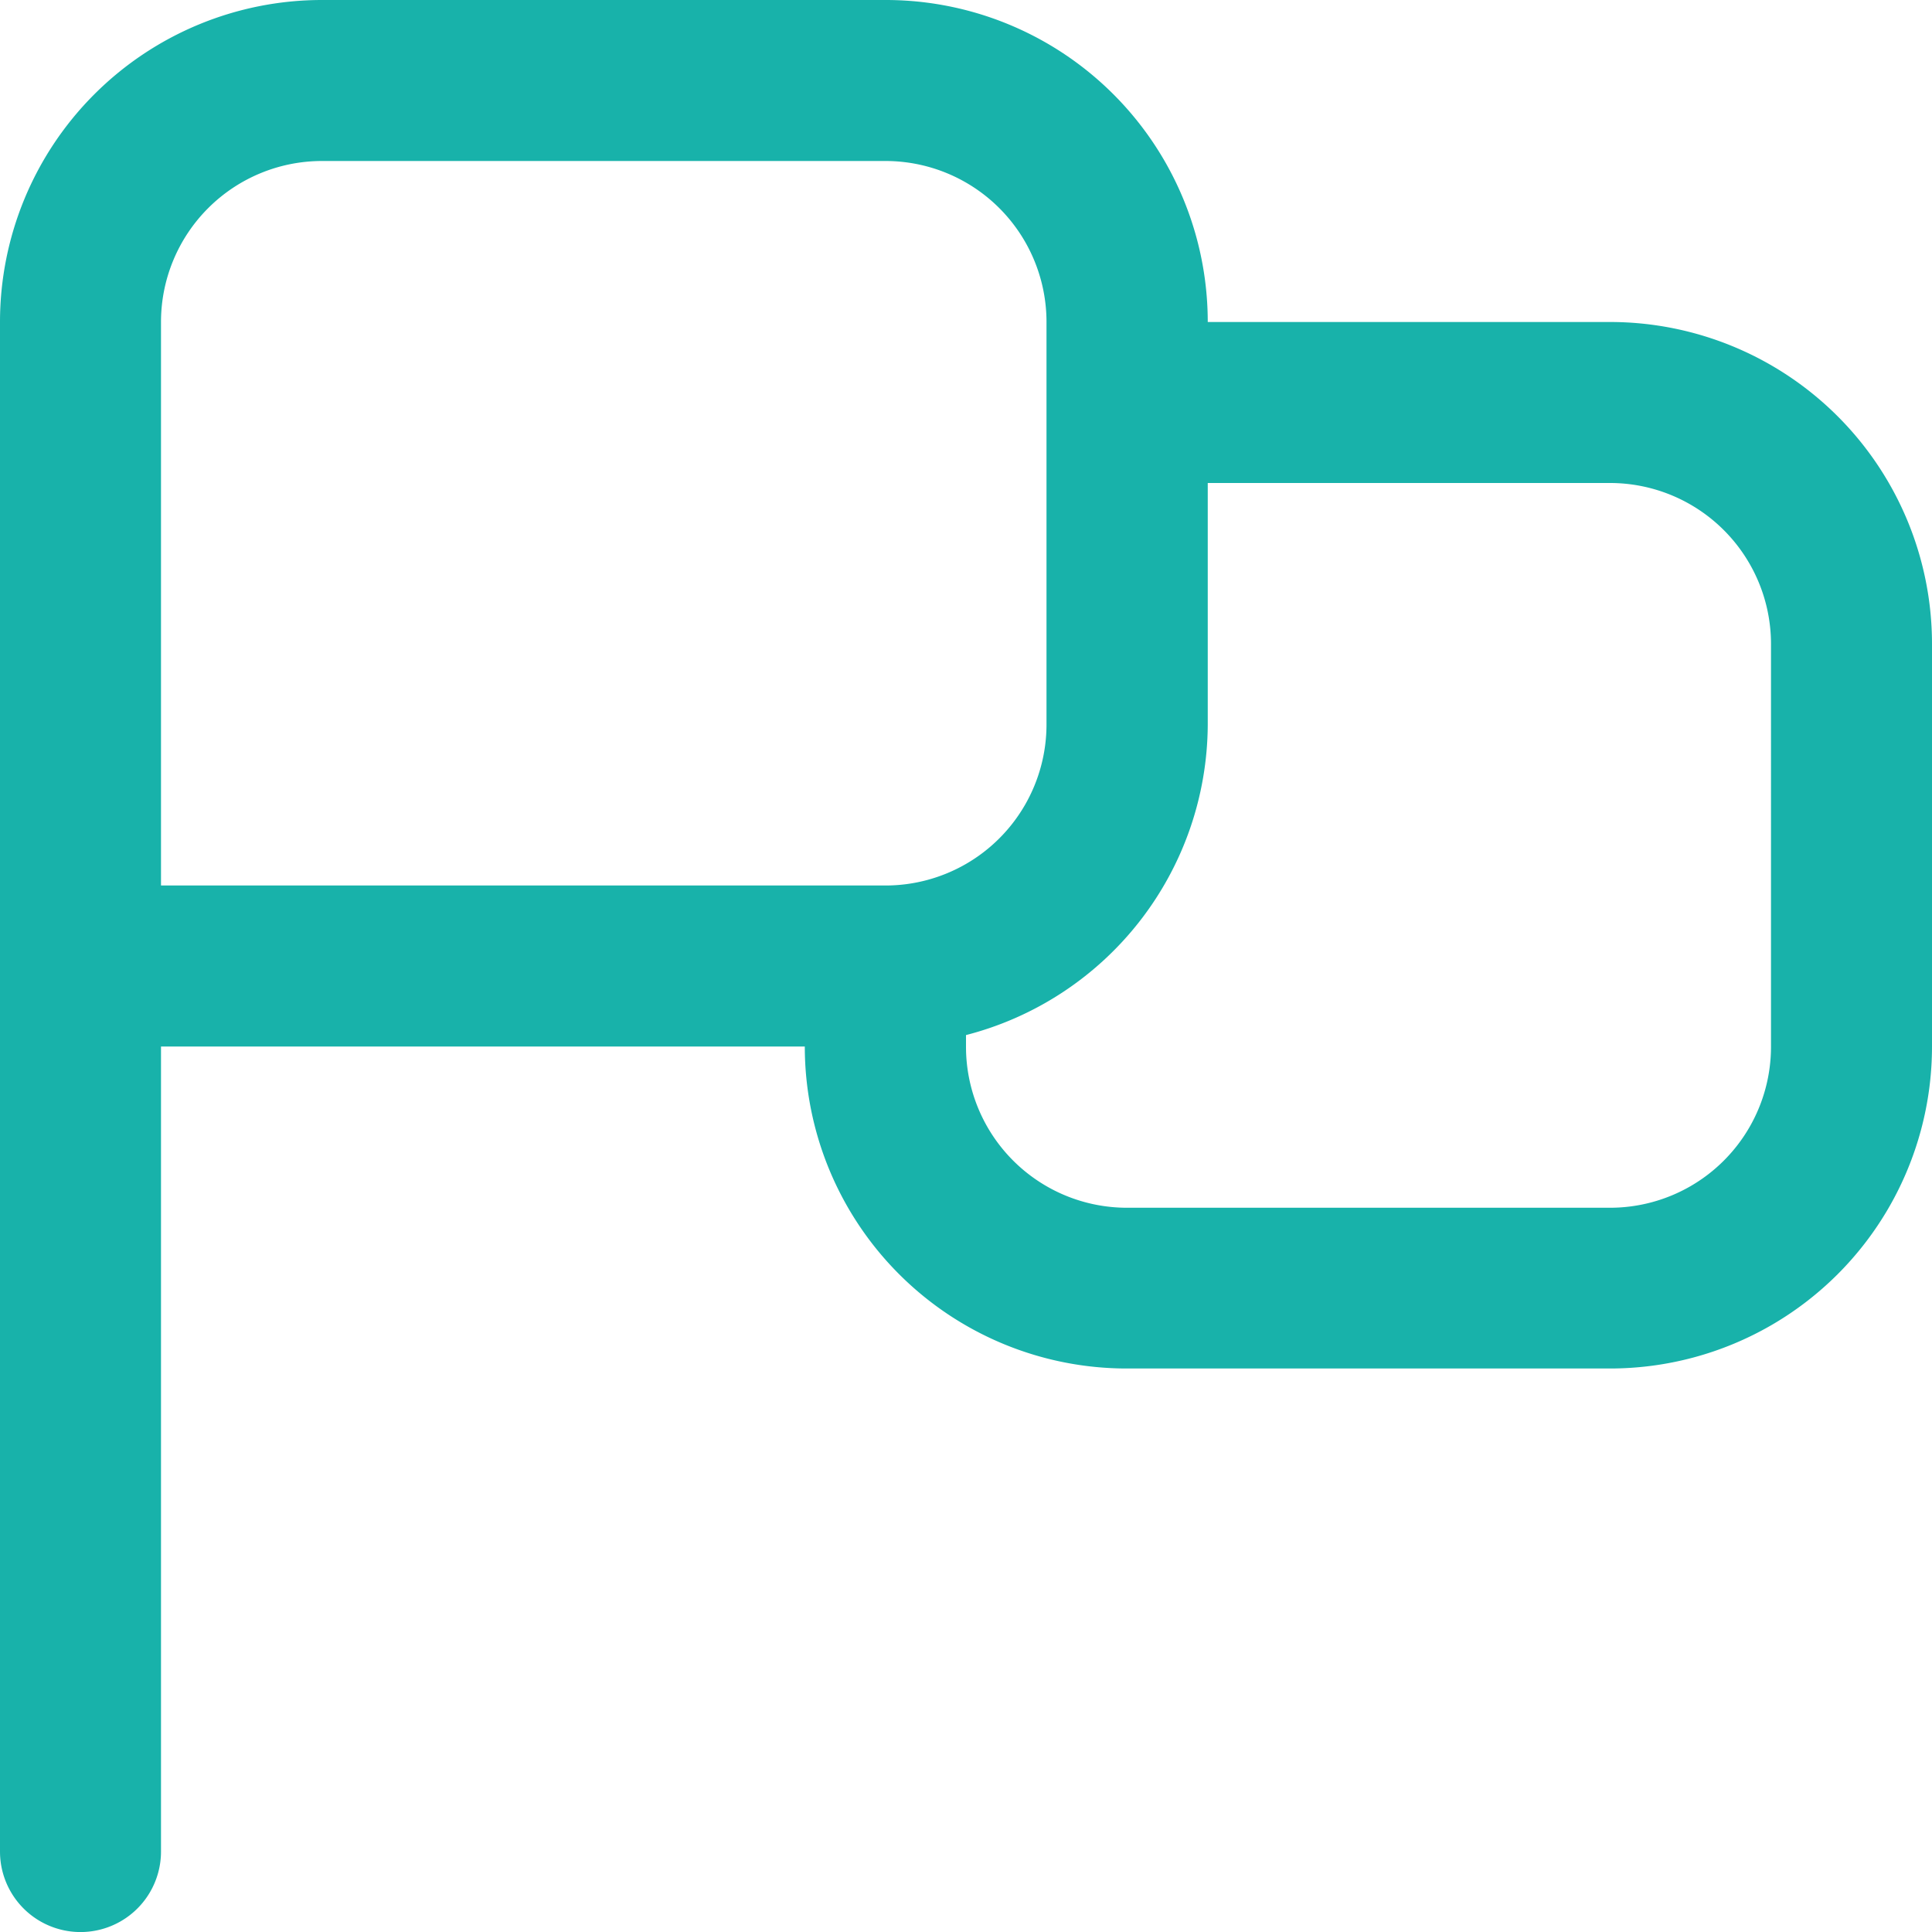 <svg xmlns="http://www.w3.org/2000/svg" width="38.712" height="38.712" viewBox="0 0 38.712 38.712">
  <path id="Customers_Reviews" data-name="Customers Reviews" d="M32.26,6.452H24.2A6.452,6.452,0,0,0,17.743,0H6.452A6.452,6.452,0,0,0,0,6.452V37.1a1.613,1.613,0,1,0,3.226,0V20.969h12.9a6.452,6.452,0,0,0,6.452,6.452H32.26a6.452,6.452,0,0,0,6.452-6.452V12.9A6.452,6.452,0,0,0,32.26,6.452ZM3.226,17.743V6.452A3.226,3.226,0,0,1,6.452,3.226H17.743a3.226,3.226,0,0,1,3.226,3.226v8.065a3.226,3.226,0,0,1-3.226,3.226Zm32.26,3.226A3.226,3.226,0,0,1,32.26,24.2H22.582a3.226,3.226,0,0,1-3.226-3.226V20.74A6.452,6.452,0,0,0,24.2,14.517V9.678H32.26A3.226,3.226,0,0,1,35.486,12.9Z" fill="#18b2aa"/>
</svg>
